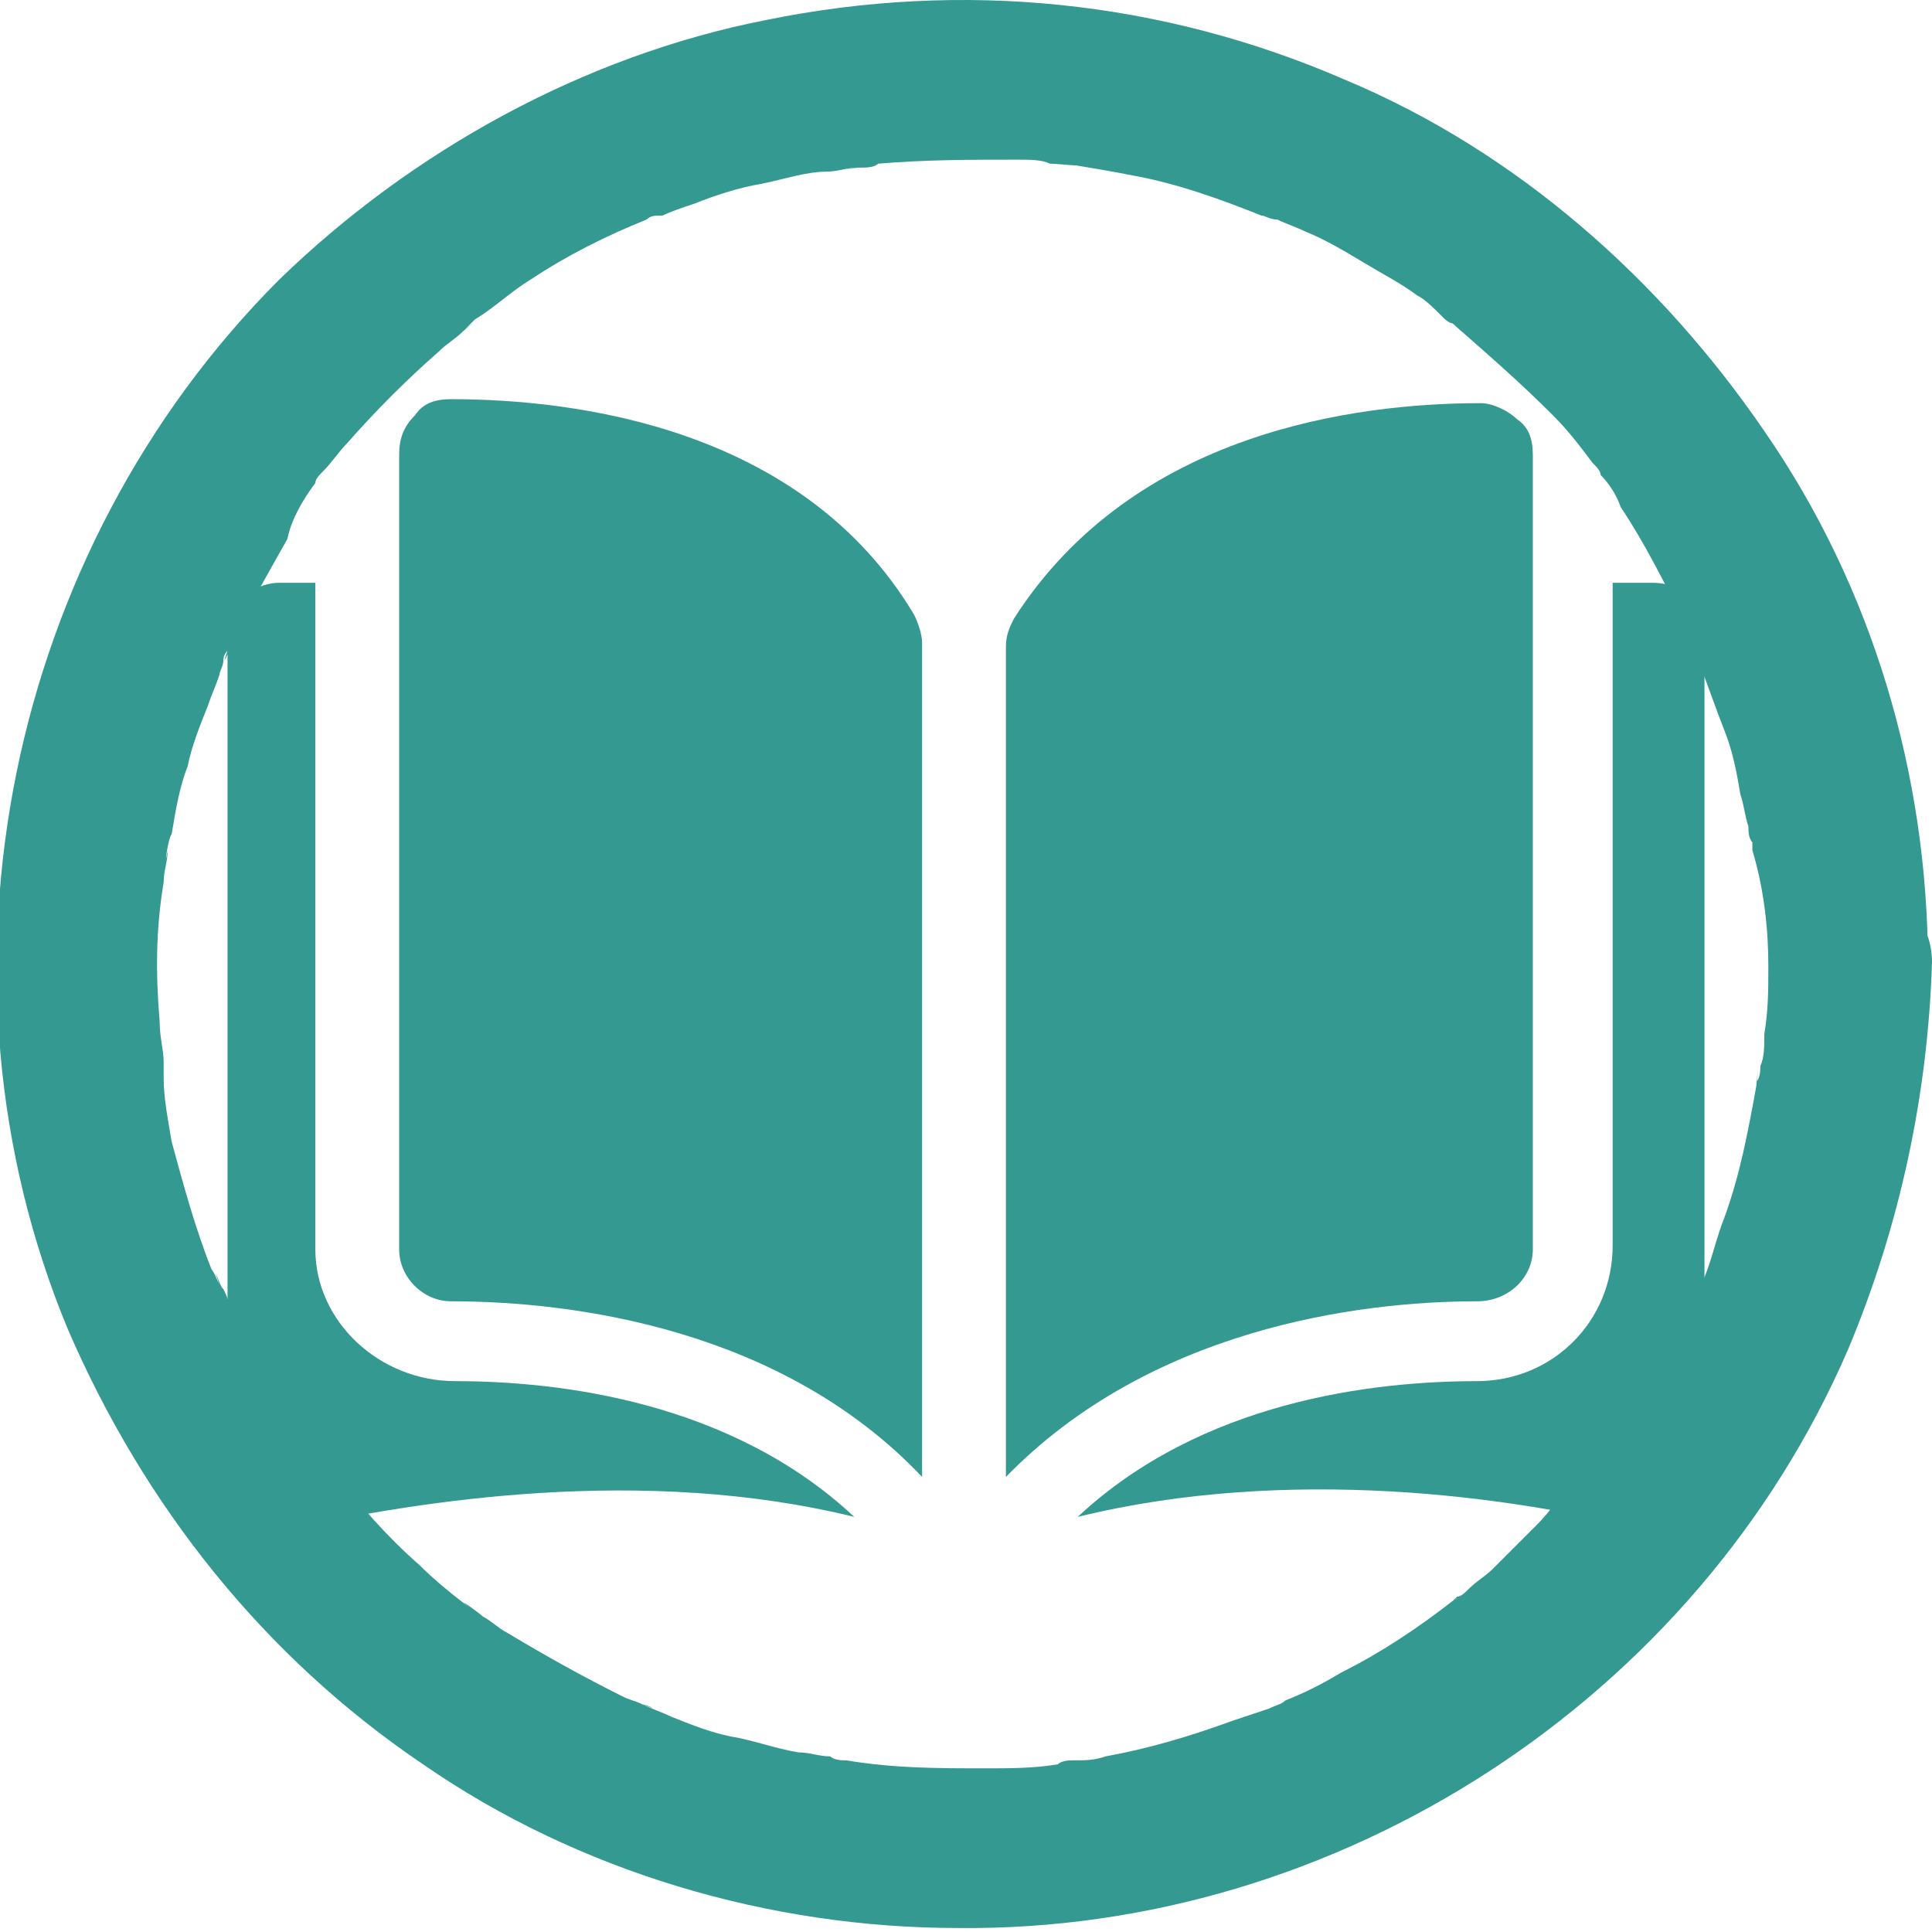 <?xml version="1.0" encoding="utf-8"?>
<!-- Generator: Adobe Illustrator 27.9.5, SVG Export Plug-In . SVG Version: 9.03 Build 54986)  -->
<svg version="1.1" id="Capa_1" xmlns="http://www.w3.org/2000/svg" xmlns:xlink="http://www.w3.org/1999/xlink" x="0px" y="0px"
	 viewBox="0 0 48.4 48.4" style="enable-background:new 0 0 48.4 48.4;" xml:space="preserve">
<style type="text/css">
	.st0{fill:#349991;}
</style>
<path class="st0" d="M44.3,24.2c0,0.6,0,1.1-0.1,1.7c0,0.3,0,0.6-0.1,0.8c0,0.1,0,0.3-0.1,0.4c0.1-0.6,0,0,0,0.1
	c-0.2,1.1-0.4,2.2-0.8,3.3c-0.2,0.5-0.3,1-0.5,1.5c-0.2,0.4,0.2-0.4,0,0c-0.1,0.1-0.1,0.2-0.2,0.4c-0.1,0.3-0.3,0.6-0.4,0.8
	c-0.5,1-1.1,1.9-1.7,2.8c-0.2,0.2-0.3,0.4-0.5,0.6c0.4-0.5-0.2,0.2-0.3,0.3c-0.4,0.4-0.7,0.9-1.1,1.3c-0.4,0.4-0.7,0.7-1.1,1.1
	c-0.2,0.2-0.4,0.3-0.6,0.5c-0.1,0.1-0.2,0.2-0.3,0.2c-0.1,0.1-0.1,0.1-0.2,0.2c0.2-0.2,0.3-0.2,0.1-0.1c-0.9,0.7-1.8,1.3-2.8,1.8
	c-0.5,0.3-0.9,0.5-1.4,0.7c-0.1,0.1-0.2,0.1-0.4,0.2c-0.4,0.2,0.4-0.2,0,0c-0.3,0.1-0.6,0.2-0.9,0.3c-1.1,0.4-2.1,0.7-3.2,0.9
	c-0.3,0.1-0.5,0.1-0.8,0.1c-0.1,0-0.6,0.1,0,0c-0.1,0-0.3,0-0.4,0.1c-0.6,0.1-1.2,0.1-1.8,0.1c-1.2,0-2.3,0-3.5-0.2
	c-0.5-0.1,0.5,0.1,0,0c-0.1,0-0.3,0-0.4-0.1c-0.3,0-0.5-0.1-0.8-0.1c-0.6-0.1-1.1-0.3-1.7-0.4c-0.5-0.1-1-0.3-1.5-0.5
	c-0.2-0.1-0.5-0.2-0.7-0.3c0.5,0.2,0.1,0,0,0c-0.2-0.1-0.3-0.1-0.5-0.2c-1-0.5-1.9-1-2.9-1.6c-0.2-0.1-0.4-0.3-0.6-0.4
	c-0.1-0.1-0.8-0.6-0.3-0.2c-0.4-0.3-0.9-0.7-1.3-1.1c-0.8-0.7-1.5-1.5-2.2-2.4c-0.1-0.1-0.2-0.2-0.2-0.3c0.3,0.4,0.1,0.1,0,0
	c-0.2-0.3-0.4-0.5-0.5-0.7c-0.3-0.5-0.6-0.9-0.9-1.4S6.1,33.5,5.9,33c-0.1-0.2-0.2-0.5-0.3-0.7c-0.1-0.1-0.1-0.2-0.2-0.4
	c0.2,0.6,0,0-0.1-0.1c-0.4-1-0.7-2.1-1-3.2C4.2,28,4.1,27.5,4.1,27c-0.1-0.5,0.1,0.5,0,0c0-0.1,0-0.3,0-0.4c0-0.3-0.1-0.6-0.1-1
	c-0.1-1.2-0.1-2.3,0.1-3.5c0-0.3,0.1-0.5,0.1-0.8c-0.1,0.6,0-0.3,0.1-0.4c0.1-0.6,0.2-1.2,0.4-1.7c0.1-0.5,0.3-1,0.5-1.5
	c0.1-0.3,0.2-0.5,0.3-0.8c0-0.1,0.1-0.2,0.1-0.4c0-0.1,0.1-0.2,0.1-0.2c-0.1,0.3-0.1,0.3,0,0.1c0.4-1,1-2,1.5-2.9
	c0.1-0.5,0.4-1,0.7-1.4c0-0.1,0.1-0.2,0.2-0.3c0.3-0.4-0.3,0.4,0,0c0.2-0.2,0.4-0.5,0.6-0.7c0.7-0.8,1.5-1.6,2.3-2.3
	c0.2-0.2,0.4-0.3,0.6-0.5c0.1-0.1,0.5-0.4,0,0c0.1-0.1,0.2-0.2,0.3-0.3c0.5-0.3,0.9-0.7,1.4-1c0.9-0.6,1.9-1.1,2.9-1.5
	c0.4-0.2-0.4,0.2,0,0c0.1-0.1,0.2-0.1,0.4-0.1c0.2-0.1,0.5-0.2,0.8-0.3c0.5-0.2,1.1-0.4,1.7-0.5c0.5-0.1,1.1-0.3,1.6-0.3
	c0.3,0,0.5-0.1,0.8-0.1c-0.6,0.1-0.1,0,0,0c0.2,0,0.4,0,0.5-0.1C23.2,4,24.3,4,25.5,4c0.3,0,0.6,0,0.8,0.1c0.2,0,1.1,0.1,0.4,0
	c0.6,0.1,1.2,0.2,1.7,0.3c1.1,0.2,2.2,0.6,3.2,1c0.1,0,0.2,0.1,0.4,0.1c-0.5-0.2-0.1,0,0,0c0.2,0.1,0.5,0.2,0.7,0.3
	c0.5,0.2,1,0.5,1.5,0.8s0.9,0.5,1.3,0.8c0.2,0.1,0.4,0.3,0.6,0.5c0.1,0.1,0.2,0.2,0.3,0.2c-0.5-0.4,0,0,0.1,0.1
	c0.8,0.7,1.6,1.4,2.4,2.2c0.4,0.4,0.7,0.8,1,1.2s-0.3-0.4,0,0c0.1,0.1,0.2,0.2,0.2,0.3c0.2,0.2,0.4,0.5,0.5,0.8
	c0.6,0.9,1.1,1.9,1.6,2.9c0.1,0.2,0.2,0.5,0.3,0.7c-0.2-0.6,0.1,0.2,0.1,0.4c0.2,0.5,0.4,1.1,0.6,1.6c0.2,0.5,0.3,1,0.4,1.6
	c0.1,0.3,0.1,0.5,0.2,0.8c0,0.1,0,0.3,0.1,0.4c0,0.1,0,0.2,0,0.3c0-0.3,0-0.3,0-0.1C44.2,22.3,44.3,23.3,44.3,24.2c0,1.1,0.9,2,2,2
	s2-0.9,2-2c0-4.8-1.4-9.5-4.1-13.4C41.6,7,38,3.8,33.7,2c-4.6-2-9.6-2.5-14.5-1.5C14.6,1.4,10.3,3.8,7,7c-6.8,6.8-9,17.4-5.3,26.3
	c1.9,4.4,4.9,8.2,8.9,10.9c3.9,2.7,8.7,4.1,13.4,4.1c9.5,0.1,18.5-5.7,22.3-14.5c1.3-3.1,2-6.4,2.1-9.7c0-1.1-0.9-2-2-2
	C45.2,22.2,44.3,23.1,44.3,24.2z"/>
<g>
	<g>
		<g>
			<path class="st0" d="M11.3,10L11.3,10c-0.4,0-0.7,0.1-0.9,0.4c-0.3,0.3-0.4,0.6-0.4,1v19.9c0,0.7,0.6,1.3,1.3,1.3
				c3.1,0,8.3,0.7,11.8,4.4V16.1c0-0.2-0.1-0.5-0.2-0.7C20.1,10.7,14.4,10,11.3,10z"/>
			<path class="st0" d="M38.4,31.3V11.4c0-0.4-0.1-0.7-0.4-0.9c-0.2-0.2-0.6-0.4-0.9-0.4l0,0c-3.1,0-8.7,0.7-11.7,5.4
				c-0.1,0.2-0.2,0.4-0.2,0.7V37c3.6-3.7,8.8-4.4,11.8-4.4C37.8,32.6,38.4,32,38.4,31.3z"/>
			<path class="st0" d="M41.4,14.6h-1v16.6c0,1.9-1.5,3.4-3.4,3.4c-2.6,0-6.9,0.5-10,3.4c5.3-1.3,10.9-0.5,14.1,0.3
				c0.4,0.1,0.8,0,1.1-0.3s0.5-0.6,0.5-1V15.9C42.8,15.2,42.2,14.6,41.4,14.6z"/>
			<path class="st0" d="M7.9,31.3V14.6H7c-0.7,0-1.3,0.6-1.3,1.3V37c0,0.4,0.2,0.8,0.5,1c0.3,0.3,0.7,0.3,1.1,0.3
				c3.2-0.7,8.8-1.6,14.1-0.3c-3.1-2.9-7.4-3.4-10-3.4C9.5,34.6,7.9,33.1,7.9,31.3z"/>
		</g>
	</g>
</g>
</svg>
